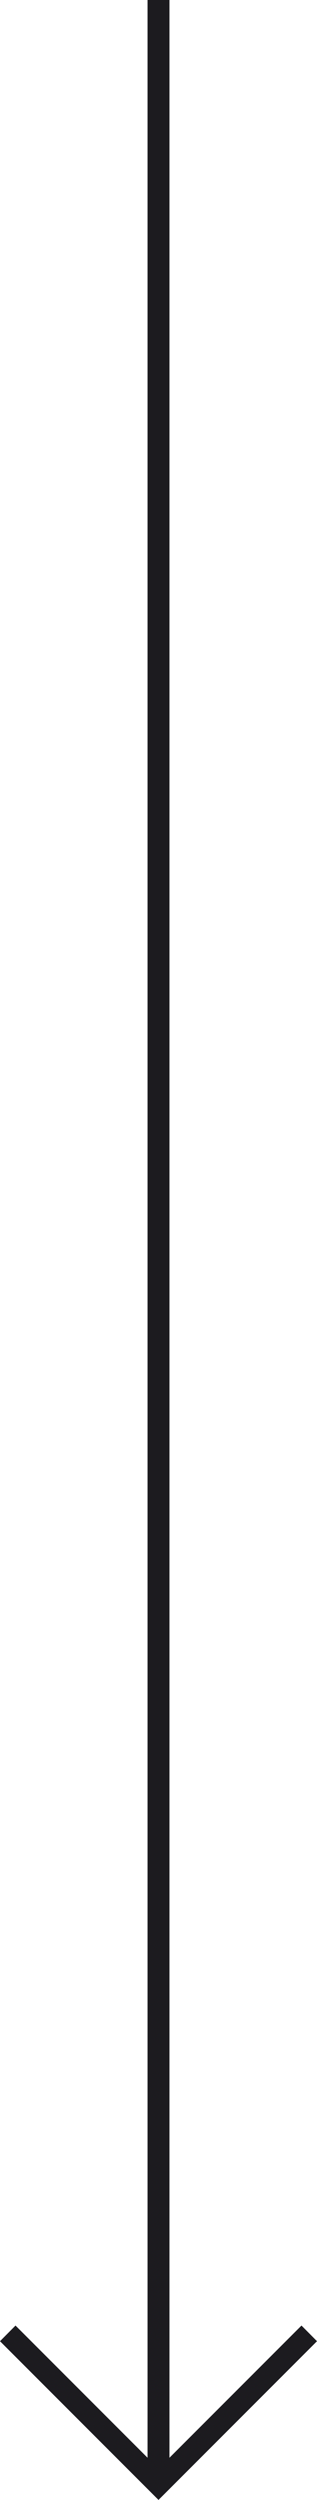 <svg xmlns="http://www.w3.org/2000/svg" width="16" height="126" viewBox="0 0 16 126" fill="none"><path d="M16 118L8 126L-3.49691e-07 118L0.783 117.211L7.447 123.874L7.447 -3.25511e-07L8.553 -3.73872e-07L8.553 123.874L15.217 117.211L16 118Z" fill="#1C1B1F"></path></svg>
